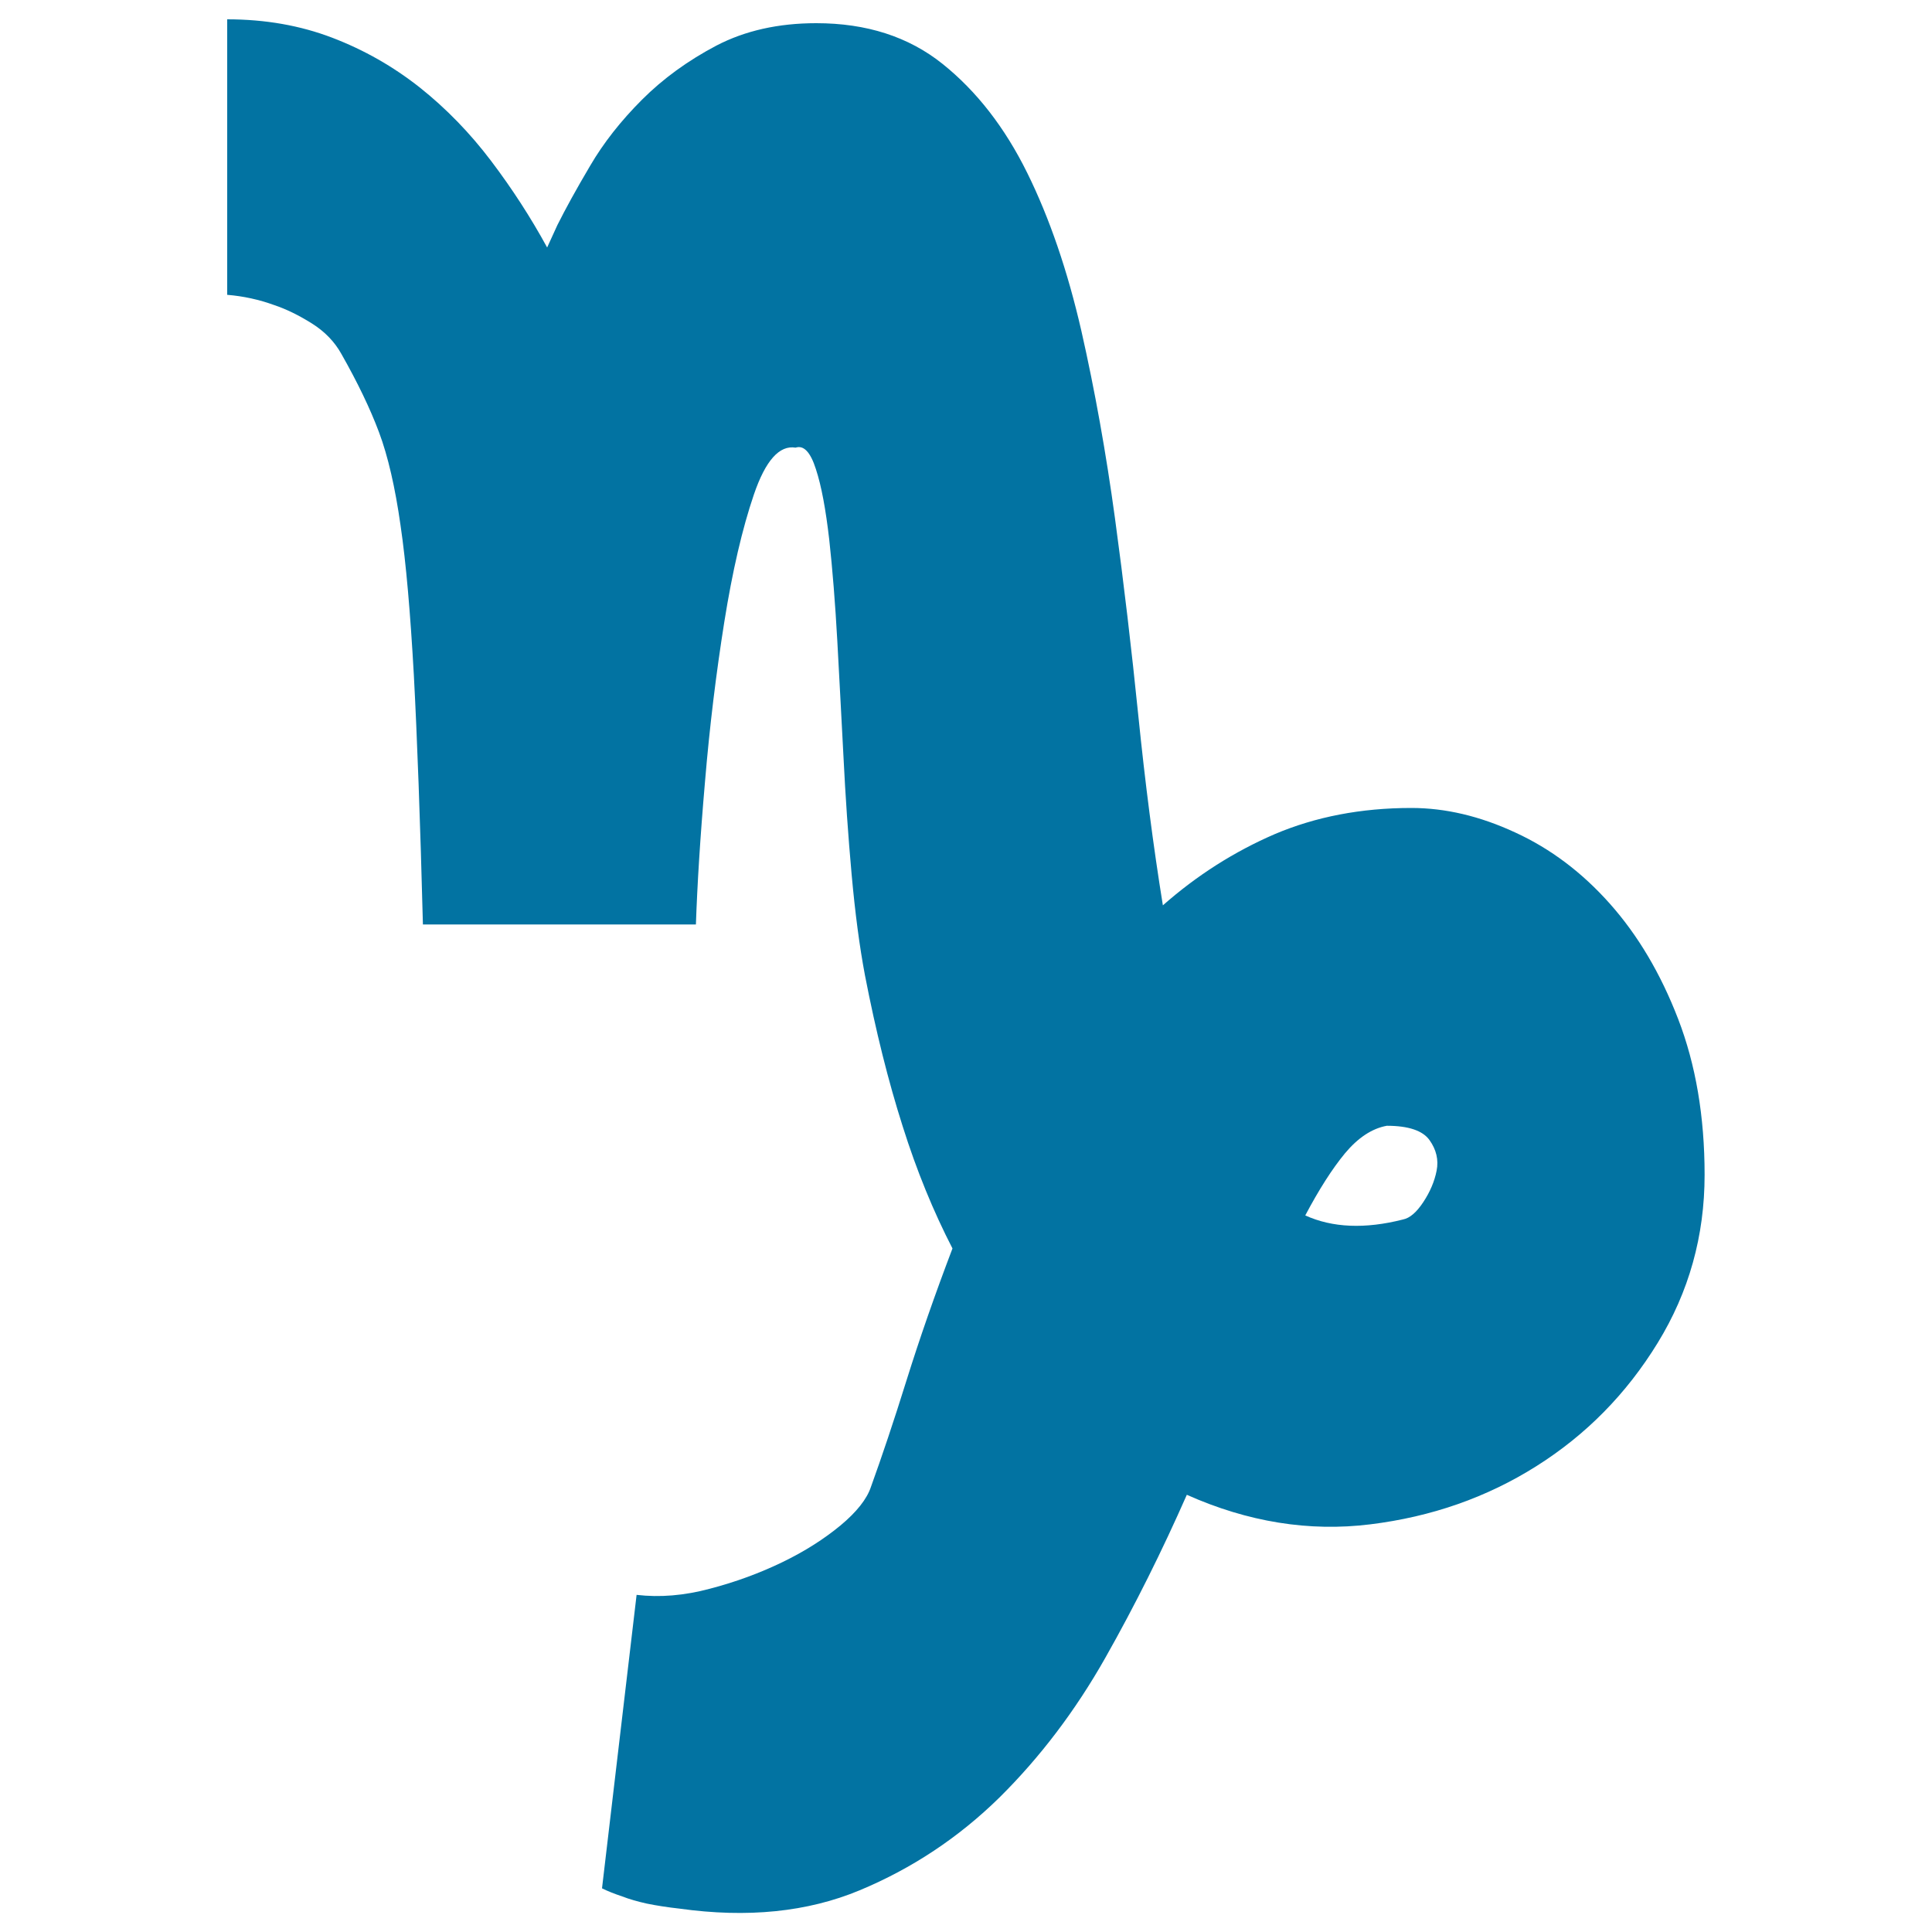<svg xmlns="http://www.w3.org/2000/svg" viewBox="0 0 1000 1000" style="fill:#0273a2">
<title>Capricorn SVG icon</title>
<path d="M730.5,418.2c17.6,0,35.5,4.2,53.8,12.7c18.3,8.4,34.6,20.7,49,36.9s26.2,36,35.3,59.6s13.7,50.5,13.7,80.7c0,31.6-8.1,60.6-24.3,87s-37.1,47.6-62.8,63.8c-25.7,16.2-54.3,26.2-86,30.1c-31.6,3.9-63.3-1.2-94.9-15.3c-12.7,28.8-26.7,57-42.2,84.4s-33.8,51.5-54.8,72.3c-21.1,20.7-45.2,36.7-72.3,48c-27.1,11.3-58.2,14.4-93.3,9.5c-6.3-0.7-12-1.6-16.9-2.6c-4.9-1.1-9.1-2.3-12.7-3.7c-4.2-1.4-7.7-2.8-10.5-4.2l17.9-151.9c12,1.4,24.6,0.4,38-3.2c13.4-3.5,25.8-8.1,37.4-13.7c11.6-5.6,21.6-12,30.1-19c8.4-7,13.7-13.7,15.8-20c5.6-15.5,11.8-33.9,18.5-55.4c6.7-21.4,14.6-44.1,23.7-68c-9.8-19-18.5-40.1-25.8-63.3c-7.4-23.2-13.9-49.2-19.5-78.1c-2.8-14.8-5.1-32.2-6.9-52.2c-1.8-20-3.2-40.3-4.2-60.6c-1.1-20.4-2.1-40.4-3.2-60.1c-1.1-19.7-2.5-37.3-4.2-52.7c-1.8-15.5-4-27.6-6.9-36.4c-2.8-8.8-6.3-12.5-10.5-11.1c-8.4-1.4-15.6,6.7-21.6,24.3c-6,17.6-11.1,39.6-15.3,65.9c-4.2,26.4-7.6,54-10,82.8c-2.5,28.8-4,53.4-4.7,73.8H218.9c-1.4-54.1-3-97.2-4.7-129.2c-1.8-32-4-57.8-6.9-77.5c-2.8-19.7-6.5-35.7-11.1-48c-4.6-12.3-11.1-25.8-19.5-40.6c-3.5-6.3-8.6-11.6-15.3-15.8c-6.7-4.2-13.2-7.4-19.5-9.5c-7.7-2.8-15.8-4.6-24.3-5.3V10c19.7,0,37.8,3.2,54.3,9.5c16.5,6.3,31.6,14.9,45.4,25.8c13.7,10.9,26,23.6,36.9,38c10.9,14.4,20.6,29.4,29,44.8l5.3-11.6c4.2-8.4,9.8-18.6,16.9-30.6c7-12,16-23.4,26.9-34.3c10.9-10.9,23.7-20.2,38.5-28c14.8-7.7,32-11.6,51.7-11.6c26,0,47.8,7,65.4,21.1c17.6,14.1,32.2,32.9,43.8,56.4s20.9,50.8,28,81.7c7,30.9,12.8,63.3,17.4,97c4.6,33.8,8.6,67.9,12.1,102.3c3.5,34.5,7.7,67.2,12.7,98.1c17.6-15.5,36.9-27.8,58-36.9C680.9,422.8,704.4,418.2,730.5,418.2L730.5,418.2z M726.2,631.2c3.5-0.7,7-3.7,10.5-9c3.5-5.3,5.8-10.7,6.9-16.3c1.1-5.6-0.2-10.9-3.7-15.8c-3.5-4.9-10.9-7.4-22.1-7.4c-7.7,1.4-14.9,6.2-21.6,14.2c-6.7,8.1-13.5,18.8-20.6,32.2C689.7,635.5,706.6,636.2,726.2,631.2L726.2,631.2z"/>
</svg>